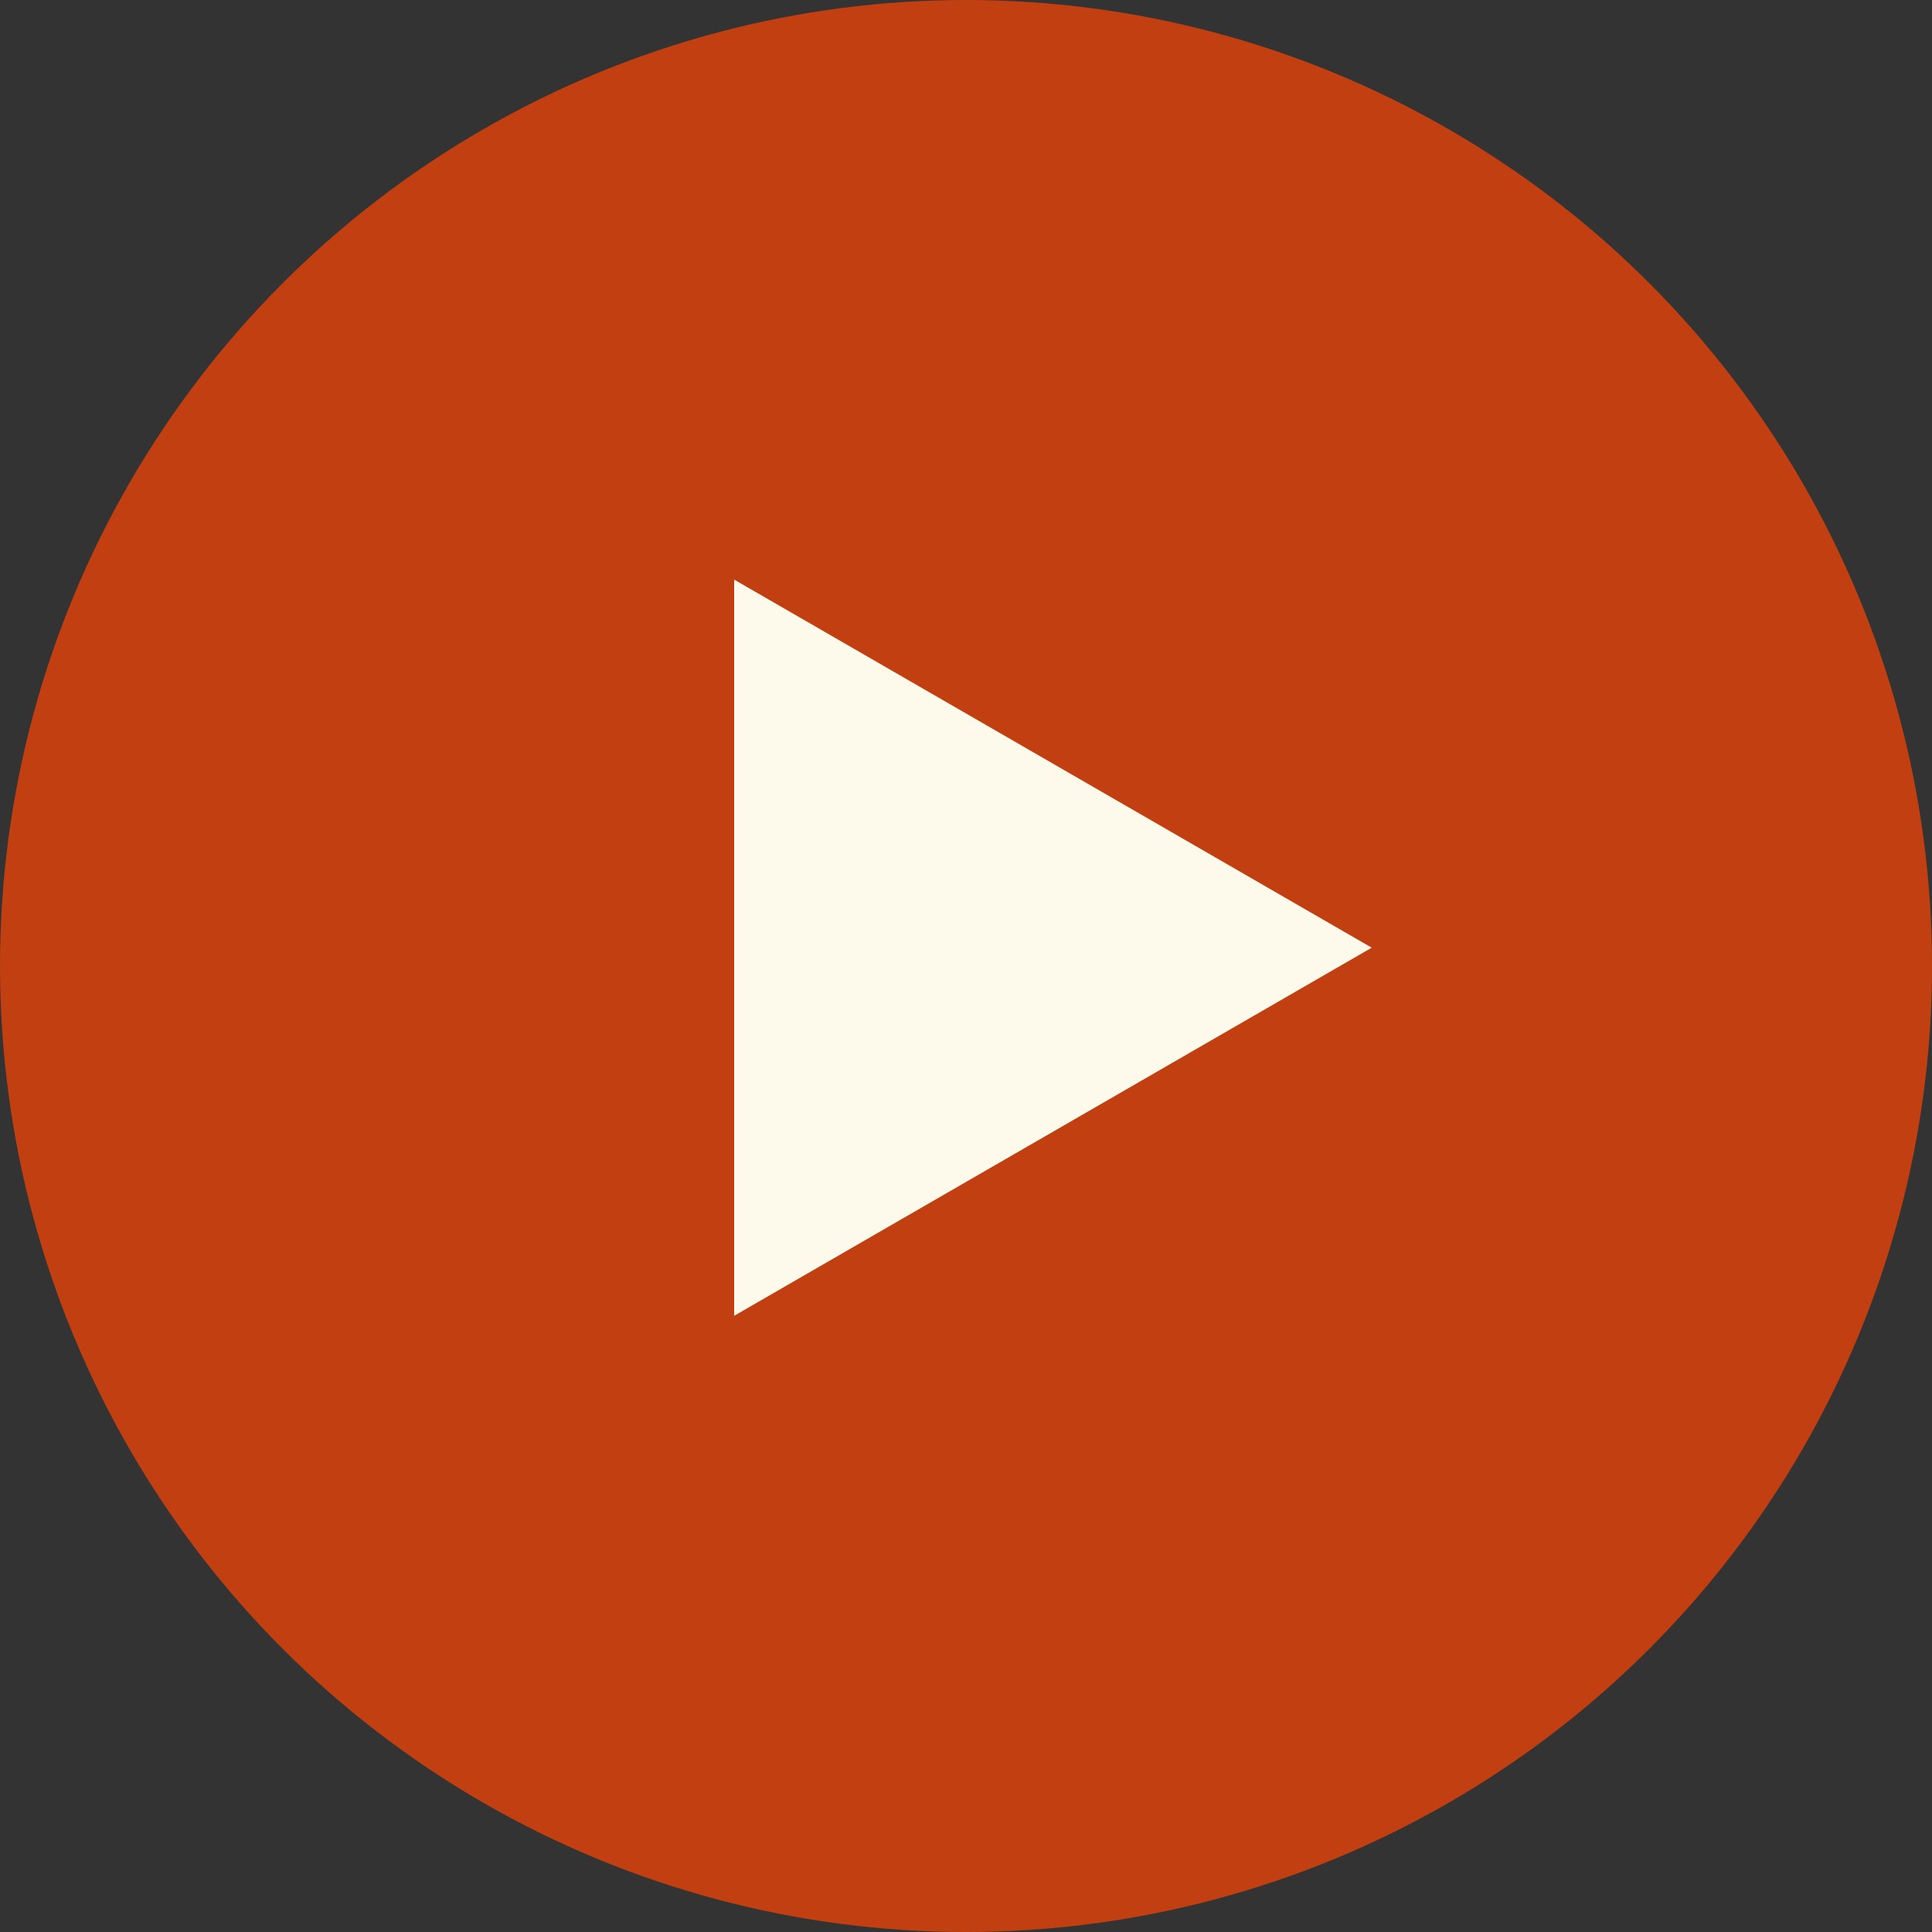 <?xml version="1.0" encoding="UTF-8"?> <svg xmlns="http://www.w3.org/2000/svg" width="50" height="50" viewBox="0 0 50 50" fill="none"><rect x="0" y="0" width="50" height="50" fill="#333333" stroke="none"/><circle cx="25" cy="25" r="25" fill="#C13F10"></circle><path d="M35.5 24.526L19 34.053L19 15L35.5 24.526Z" fill="#FEFAEB"></path></svg> 
